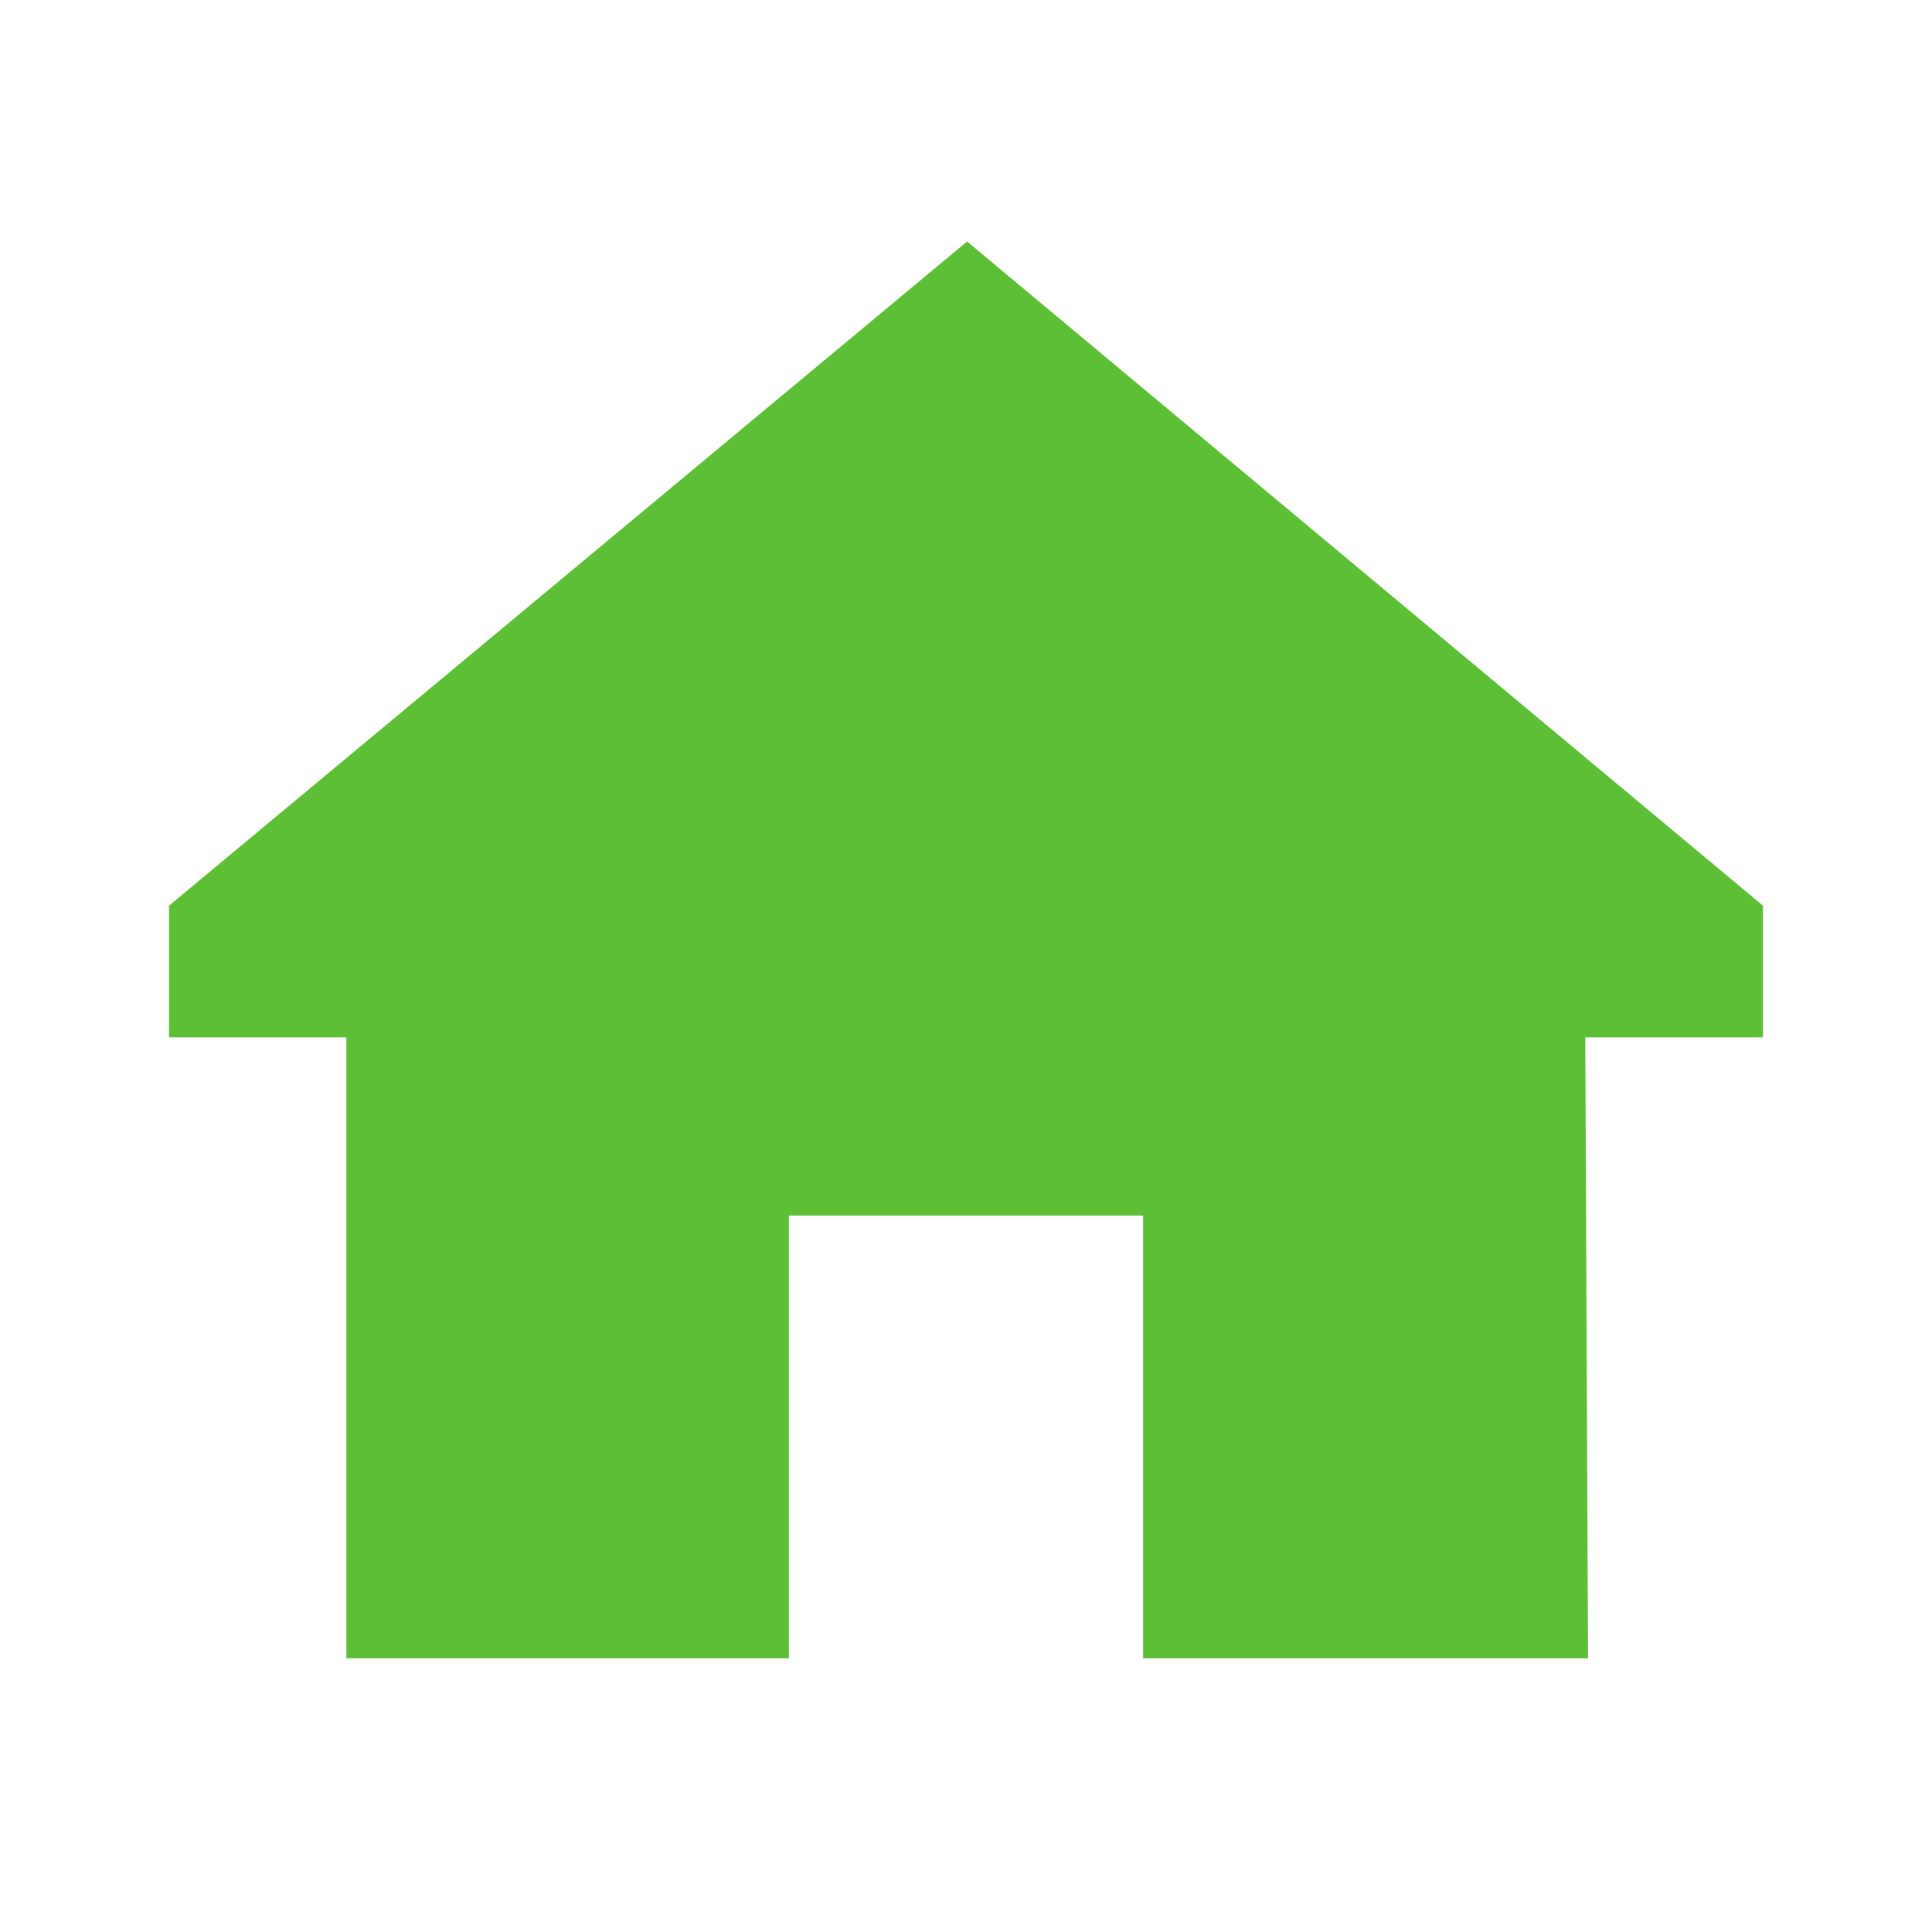 <svg xmlns="http://www.w3.org/2000/svg" width="30" height="30" viewBox="0 0 30 30">
  <g id="Group_163" data-name="Group 163" transform="translate(-1331 -4204)">
    <path id="Path_142" data-name="Path 142" d="M9.616-6.892h2.759V-8.937L.017-19.25-12.375-8.937v2.045h2.754V2.75H-2.75V-4.125h5.5V2.75H9.659Z" transform="translate(1346 4227)" fill="#5cbf35"/>
    <rect id="Rectangle_76" data-name="Rectangle 76" width="30" height="30" transform="translate(1331 4204)" fill="none"/>
  </g>
</svg>
